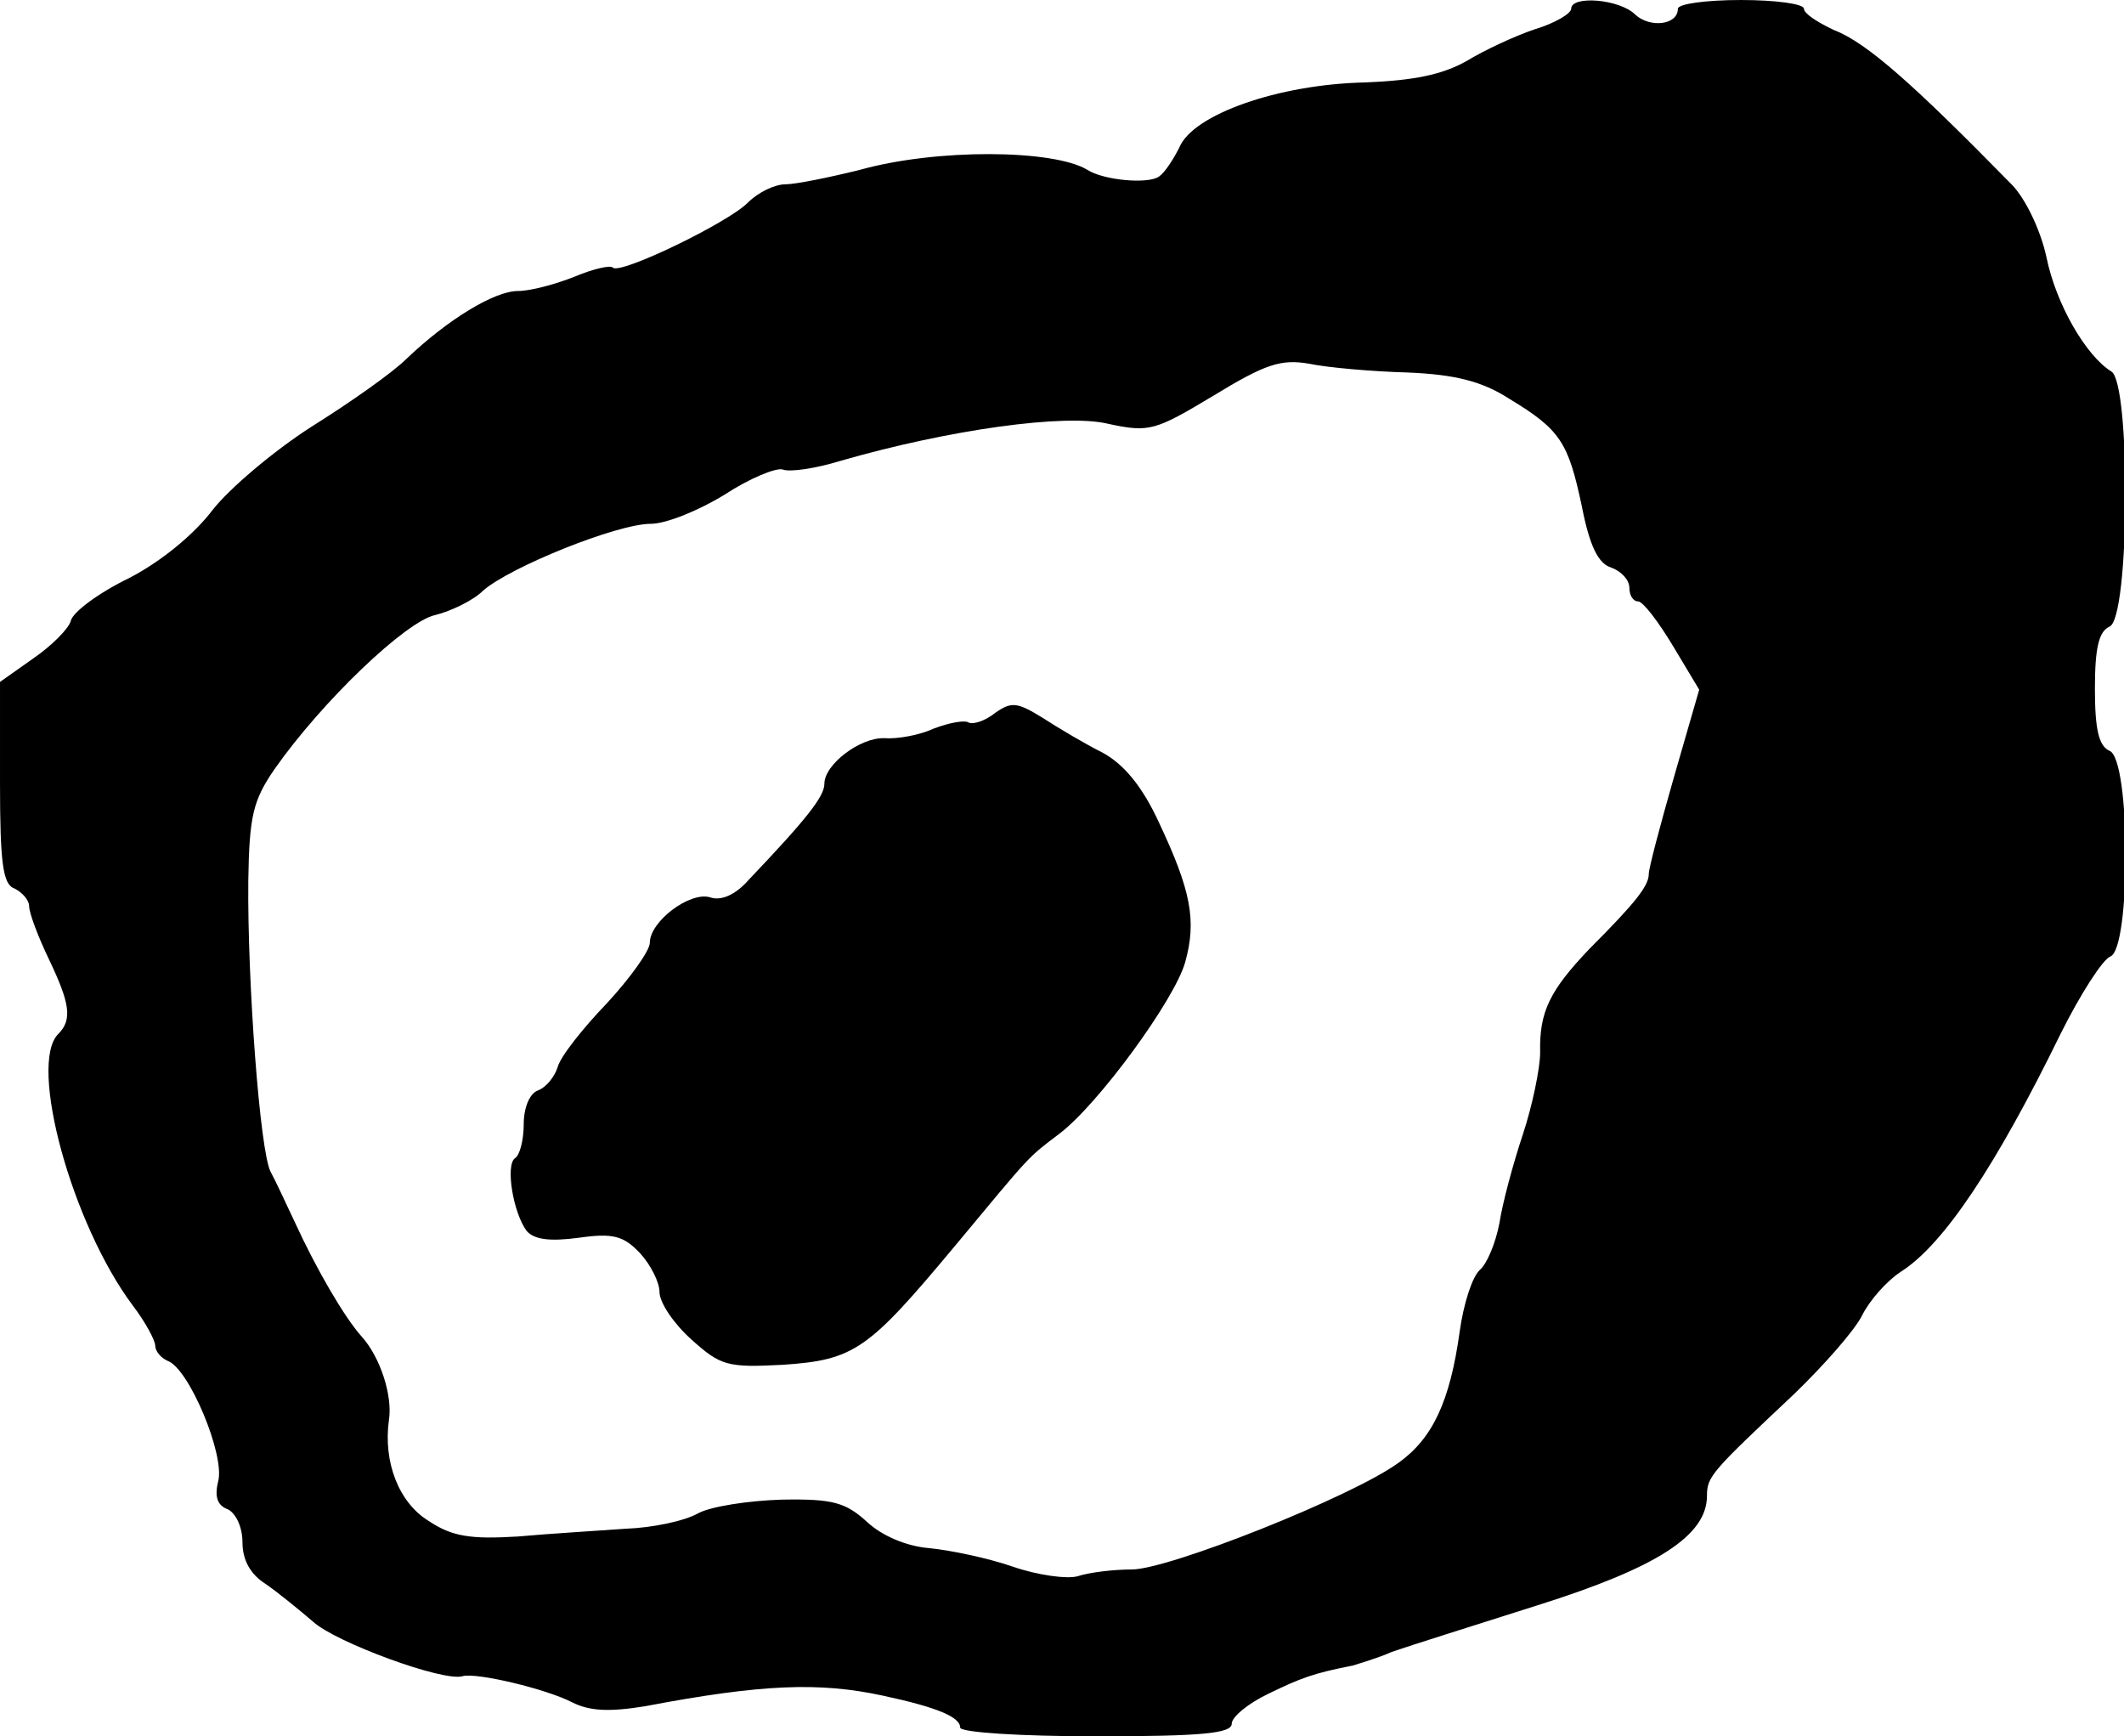 <?xml version="1.0" standalone="no"?>
<!DOCTYPE svg PUBLIC "-//W3C//DTD SVG 20010904//EN"
 "http://www.w3.org/TR/2001/REC-SVG-20010904/DTD/svg10.dtd">
<svg version="1.0" xmlns="http://www.w3.org/2000/svg"
 width="219pt" height="179pt" viewBox="0 0 219 179"
 preserveAspectRatio="xMidYMid meet">
<g transform="translate(0,179) scale(0.1,-0.1)"
fill="#000000" stroke="none">
<path d="M1620 1781 c0 -5 -17 -15 -37 -21 -21 -7 -53 -22 -71 -33 -25 -14
-54 -20 -105 -22 -89 -2 -177 -33 -191 -67 -6 -12 -15 -26 -21 -30 -11 -8 -57
-4 -74 7 -35 21 -155 22 -234 0 -32 -8 -67 -15 -77 -15 -11 0 -28 -8 -39 -19
-21 -21 -131 -74 -139 -67 -2 3 -20 -1 -39 -9 -20 -8 -46 -15 -59 -15 -24 0
-72 -29 -115 -70 -14 -14 -58 -45 -98 -70 -39 -25 -85 -64 -102 -86 -19 -25
-53 -53 -86 -70 -31 -15 -58 -35 -60 -44 -2 -8 -20 -26 -39 -39 l-34 -24 0
-104 c0 -83 3 -105 15 -109 8 -4 15 -12 15 -18 0 -7 9 -31 20 -54 22 -46 25
-63 10 -78 -31 -31 14 -196 77 -280 13 -17 23 -36 23 -41 0 -6 6 -13 13 -16
22 -8 59 -97 52 -124 -4 -16 -1 -25 10 -29 8 -4 15 -18 15 -34 0 -18 8 -33 24
-43 13 -9 35 -27 49 -39 23 -21 134 -62 154 -56 14 4 86 -13 113 -27 18 -9 38
-10 75 -4 121 23 180 25 245 11 56 -12 80 -22 80 -33 0 -5 63 -9 140 -9 109 0
140 3 140 13 0 7 17 21 38 31 33 16 46 21 87 29 6 2 24 7 40 14 17 6 84 27
150 48 124 39 175 72 175 113 0 20 5 25 90 105 30 29 62 65 70 81 8 16 26 36
40 45 44 28 98 109 165 246 20 40 43 76 51 79 21 8 21 204 -1 212 -11 5 -15
22 -15 64 0 42 4 59 15 64 21 8 22 251 2 263 -26 16 -57 69 -67 118 -6 28 -22
61 -36 75 -100 102 -149 146 -183 159 -17 8 -31 17 -31 22 0 5 -29 9 -65 9
-36 0 -65 -4 -65 -9 0 -17 -29 -20 -44 -6 -16 16 -66 20 -66 6z m-169 -375
c49 -2 77 -9 105 -27 53 -32 61 -45 75 -111 8 -41 17 -59 30 -63 11 -4 19 -13
19 -21 0 -8 4 -14 9 -14 5 0 21 -21 36 -46 l27 -45 -26 -90 c-14 -49 -26 -94
-26 -100 0 -12 -13 -29 -61 -77 -41 -43 -52 -65 -51 -107 0 -16 -8 -55 -18
-85 -10 -30 -21 -71 -24 -91 -4 -21 -13 -42 -20 -48 -8 -7 -17 -35 -21 -64
-10 -72 -28 -110 -63 -135 -48 -35 -237 -110 -275 -110 -19 0 -44 -3 -56 -7
-11 -3 -41 1 -67 10 -26 9 -65 17 -86 19 -24 2 -49 13 -64 27 -22 20 -35 24
-88 23 -34 -1 -73 -7 -86 -14 -14 -8 -47 -15 -75 -16 -27 -2 -78 -5 -111 -8
-49 -3 -68 0 -92 16 -31 19 -47 61 -41 104 4 25 -9 65 -28 86 -18 20 -47 70
-69 118 -9 19 -20 43 -25 52 -11 21 -24 196 -23 300 1 67 5 83 27 115 49 70
136 153 166 159 16 4 39 15 49 25 27 24 138 69 173 69 16 0 50 14 76 30 26 17
53 28 60 26 7 -3 34 1 60 9 111 32 232 49 276 38 42 -9 48 -7 108 29 54 33 70
38 99 33 19 -4 65 -8 101 -9z"/>
<path d="M1026 1055 c-10 -8 -22 -12 -27 -10 -4 3 -20 0 -36 -6 -15 -7 -38
-11 -51 -10 -25 1 -62 -27 -62 -47 0 -13 -18 -36 -78 -99 -14 -16 -29 -22 -40
-18 -21 6 -62 -25 -62 -47 0 -8 -20 -36 -44 -62 -25 -26 -48 -55 -51 -66 -3
-10 -12 -21 -20 -24 -9 -3 -15 -18 -15 -35 0 -16 -4 -32 -9 -35 -10 -7 -2 -56
12 -75 8 -9 24 -11 54 -7 35 5 46 2 63 -16 11 -12 20 -30 20 -40 0 -11 15 -33
33 -49 30 -27 37 -29 94 -26 74 5 88 15 178 123 79 95 74 90 107 115 40 30
119 138 130 177 12 43 6 74 -27 144 -17 37 -36 60 -58 72 -18 9 -45 25 -62 36
-26 16 -32 17 -49 5z"/>
</g>
</svg>
